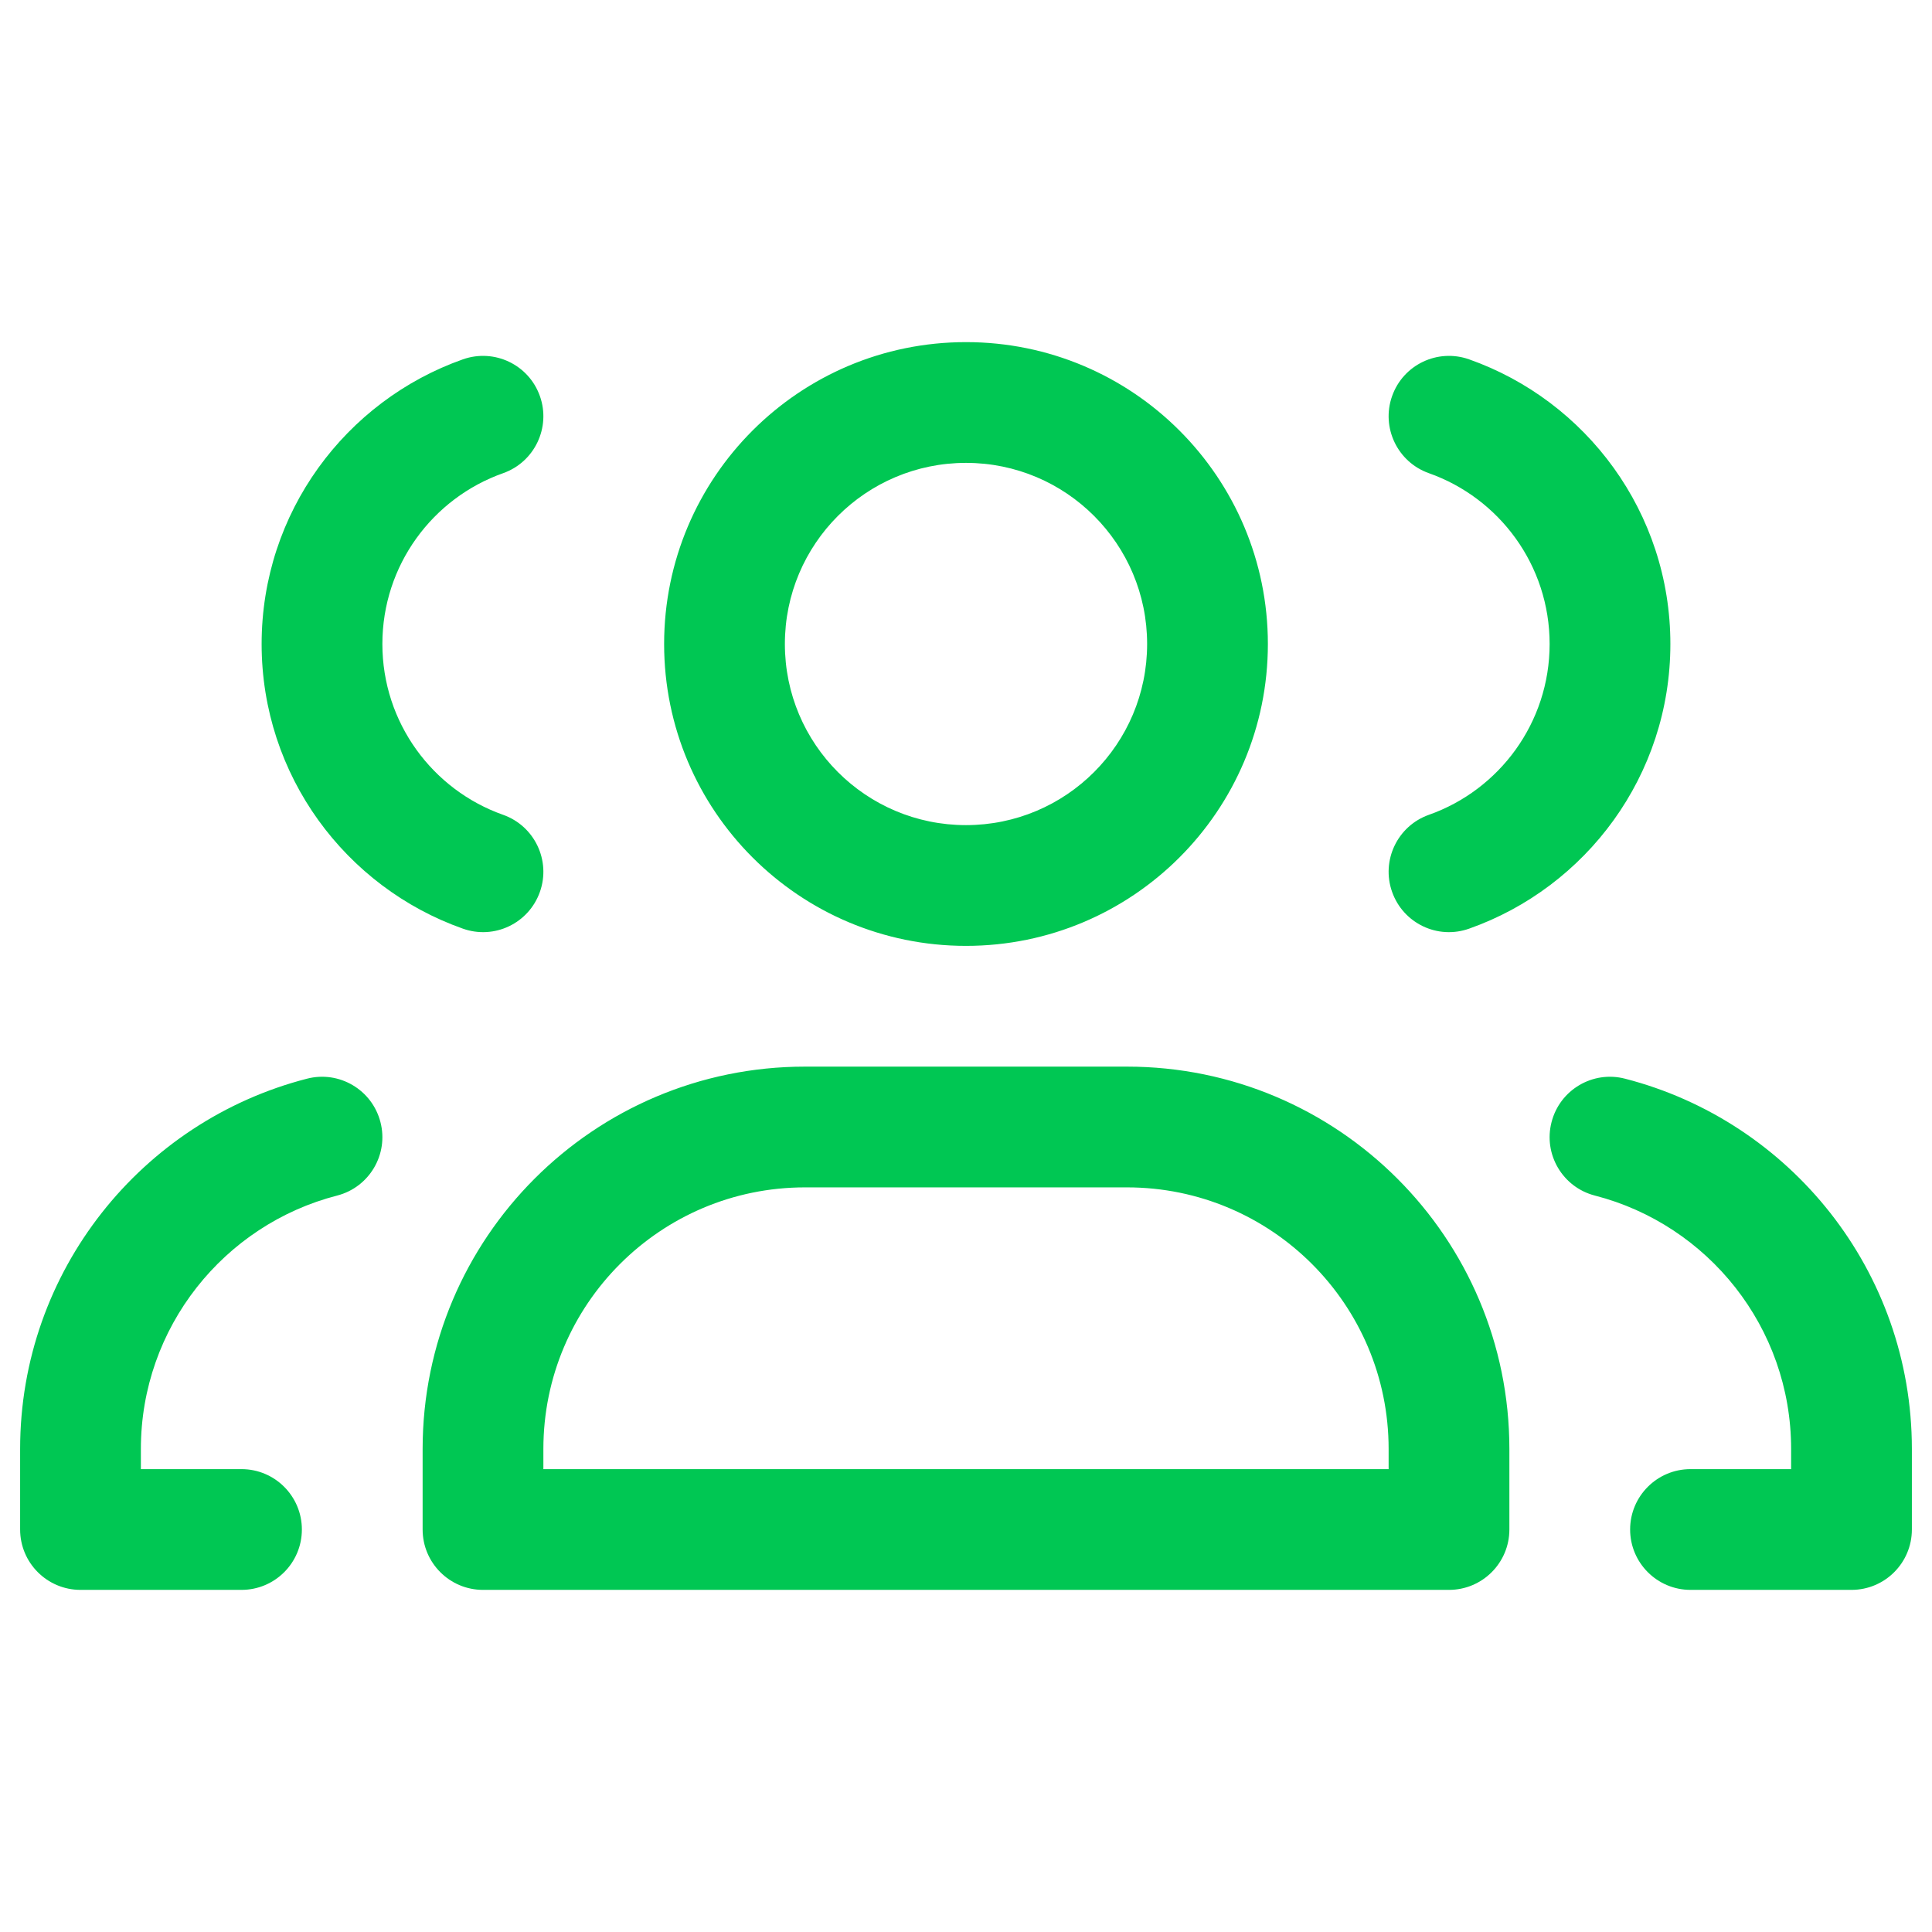 <svg width="24" height="24" viewBox="0 0 24 24" fill="none" xmlns="http://www.w3.org/2000/svg">
<path d="M1 19H0.25C0.25 19.414 0.586 19.75 1 19.75L1 19ZM3 19.75C3.414 19.75 3.75 19.414 3.75 19C3.75 18.586 3.414 18.25 3 18.25V19.75ZM4.187 14.852C4.588 14.749 4.83 14.34 4.726 13.939C4.623 13.538 4.214 13.296 3.813 13.4L4.187 14.852ZM5.75 11.536C6.141 11.675 6.569 11.47 6.707 11.079C6.845 10.689 6.64 10.26 6.25 10.122L5.75 11.536ZM6.25 5.878C6.64 5.74 6.845 5.311 6.707 4.921C6.569 4.53 6.141 4.326 5.75 4.464L6.25 5.878ZM23 19V19.75C23.414 19.75 23.75 19.414 23.75 19H23ZM21 18.25C20.586 18.25 20.25 18.586 20.25 19C20.25 19.414 20.586 19.75 21 19.75V18.25ZM20.187 13.4C19.786 13.296 19.377 13.538 19.274 13.939C19.17 14.34 19.412 14.749 19.813 14.852L20.187 13.4ZM18.25 4.464C17.859 4.326 17.431 4.53 17.293 4.921C17.155 5.311 17.36 5.74 17.75 5.878L18.25 4.464ZM17.75 10.122C17.36 10.26 17.155 10.689 17.293 11.079C17.431 11.47 17.859 11.675 18.25 11.536L17.75 10.122ZM18 19V19.75C18.414 19.75 18.75 19.414 18.75 19H18ZM6 19H5.25C5.25 19.414 5.586 19.75 6 19.75V19ZM0.25 18V19H1.75V18H0.25ZM1 19.75H3V18.25H1V19.75ZM1.75 18C1.75 16.487 2.785 15.213 4.187 14.852L3.813 13.4C1.765 13.927 0.25 15.786 0.25 18H1.75ZM3.25 8C3.25 9.634 4.295 11.022 5.75 11.536L6.25 10.122C5.375 9.813 4.75 8.978 4.75 8H3.25ZM5.75 4.464C4.295 4.978 3.25 6.366 3.25 8H4.75C4.75 7.021 5.375 6.187 6.25 5.878L5.75 4.464ZM22.25 18V19H23.75V18H22.25ZM23 18.25H21V19.75H23V18.25ZM23.75 18C23.75 15.786 22.235 13.927 20.187 13.4L19.813 14.852C21.215 15.213 22.25 16.487 22.25 18H23.75ZM17.75 5.878C18.625 6.187 19.25 7.021 19.25 8H20.75C20.75 6.366 19.705 4.978 18.25 4.464L17.75 5.878ZM19.25 8C19.25 8.978 18.625 9.813 17.75 10.122L18.25 11.536C19.705 11.022 20.75 9.634 20.75 8H19.25ZM10 14.75H14V13.25H10V14.75ZM17.25 18V19H18.75V18H17.25ZM6.75 19V18H5.25V19H6.75ZM14 14.75C15.795 14.75 17.25 16.205 17.25 18H18.75C18.75 15.377 16.623 13.25 14 13.25V14.75ZM10 13.25C7.377 13.25 5.25 15.377 5.25 18H6.75C6.75 16.205 8.205 14.75 10 14.75V13.25ZM18 18.25H6V19.75H18V18.25ZM14.25 8C14.25 9.243 13.243 10.25 12 10.25V11.75C14.071 11.75 15.75 10.071 15.75 8H14.25ZM12 10.25C10.757 10.25 9.75 9.243 9.75 8H8.25C8.25 10.071 9.929 11.75 12 11.75V10.25ZM9.75 8C9.75 6.757 10.757 5.75 12 5.75V4.25C9.929 4.25 8.25 5.929 8.25 8H9.75ZM12 5.75C13.243 5.75 14.25 6.757 14.25 8H15.75C15.75 5.929 14.071 4.25 12 4.25V5.75Z" fill="#00C753"/>
</svg>
